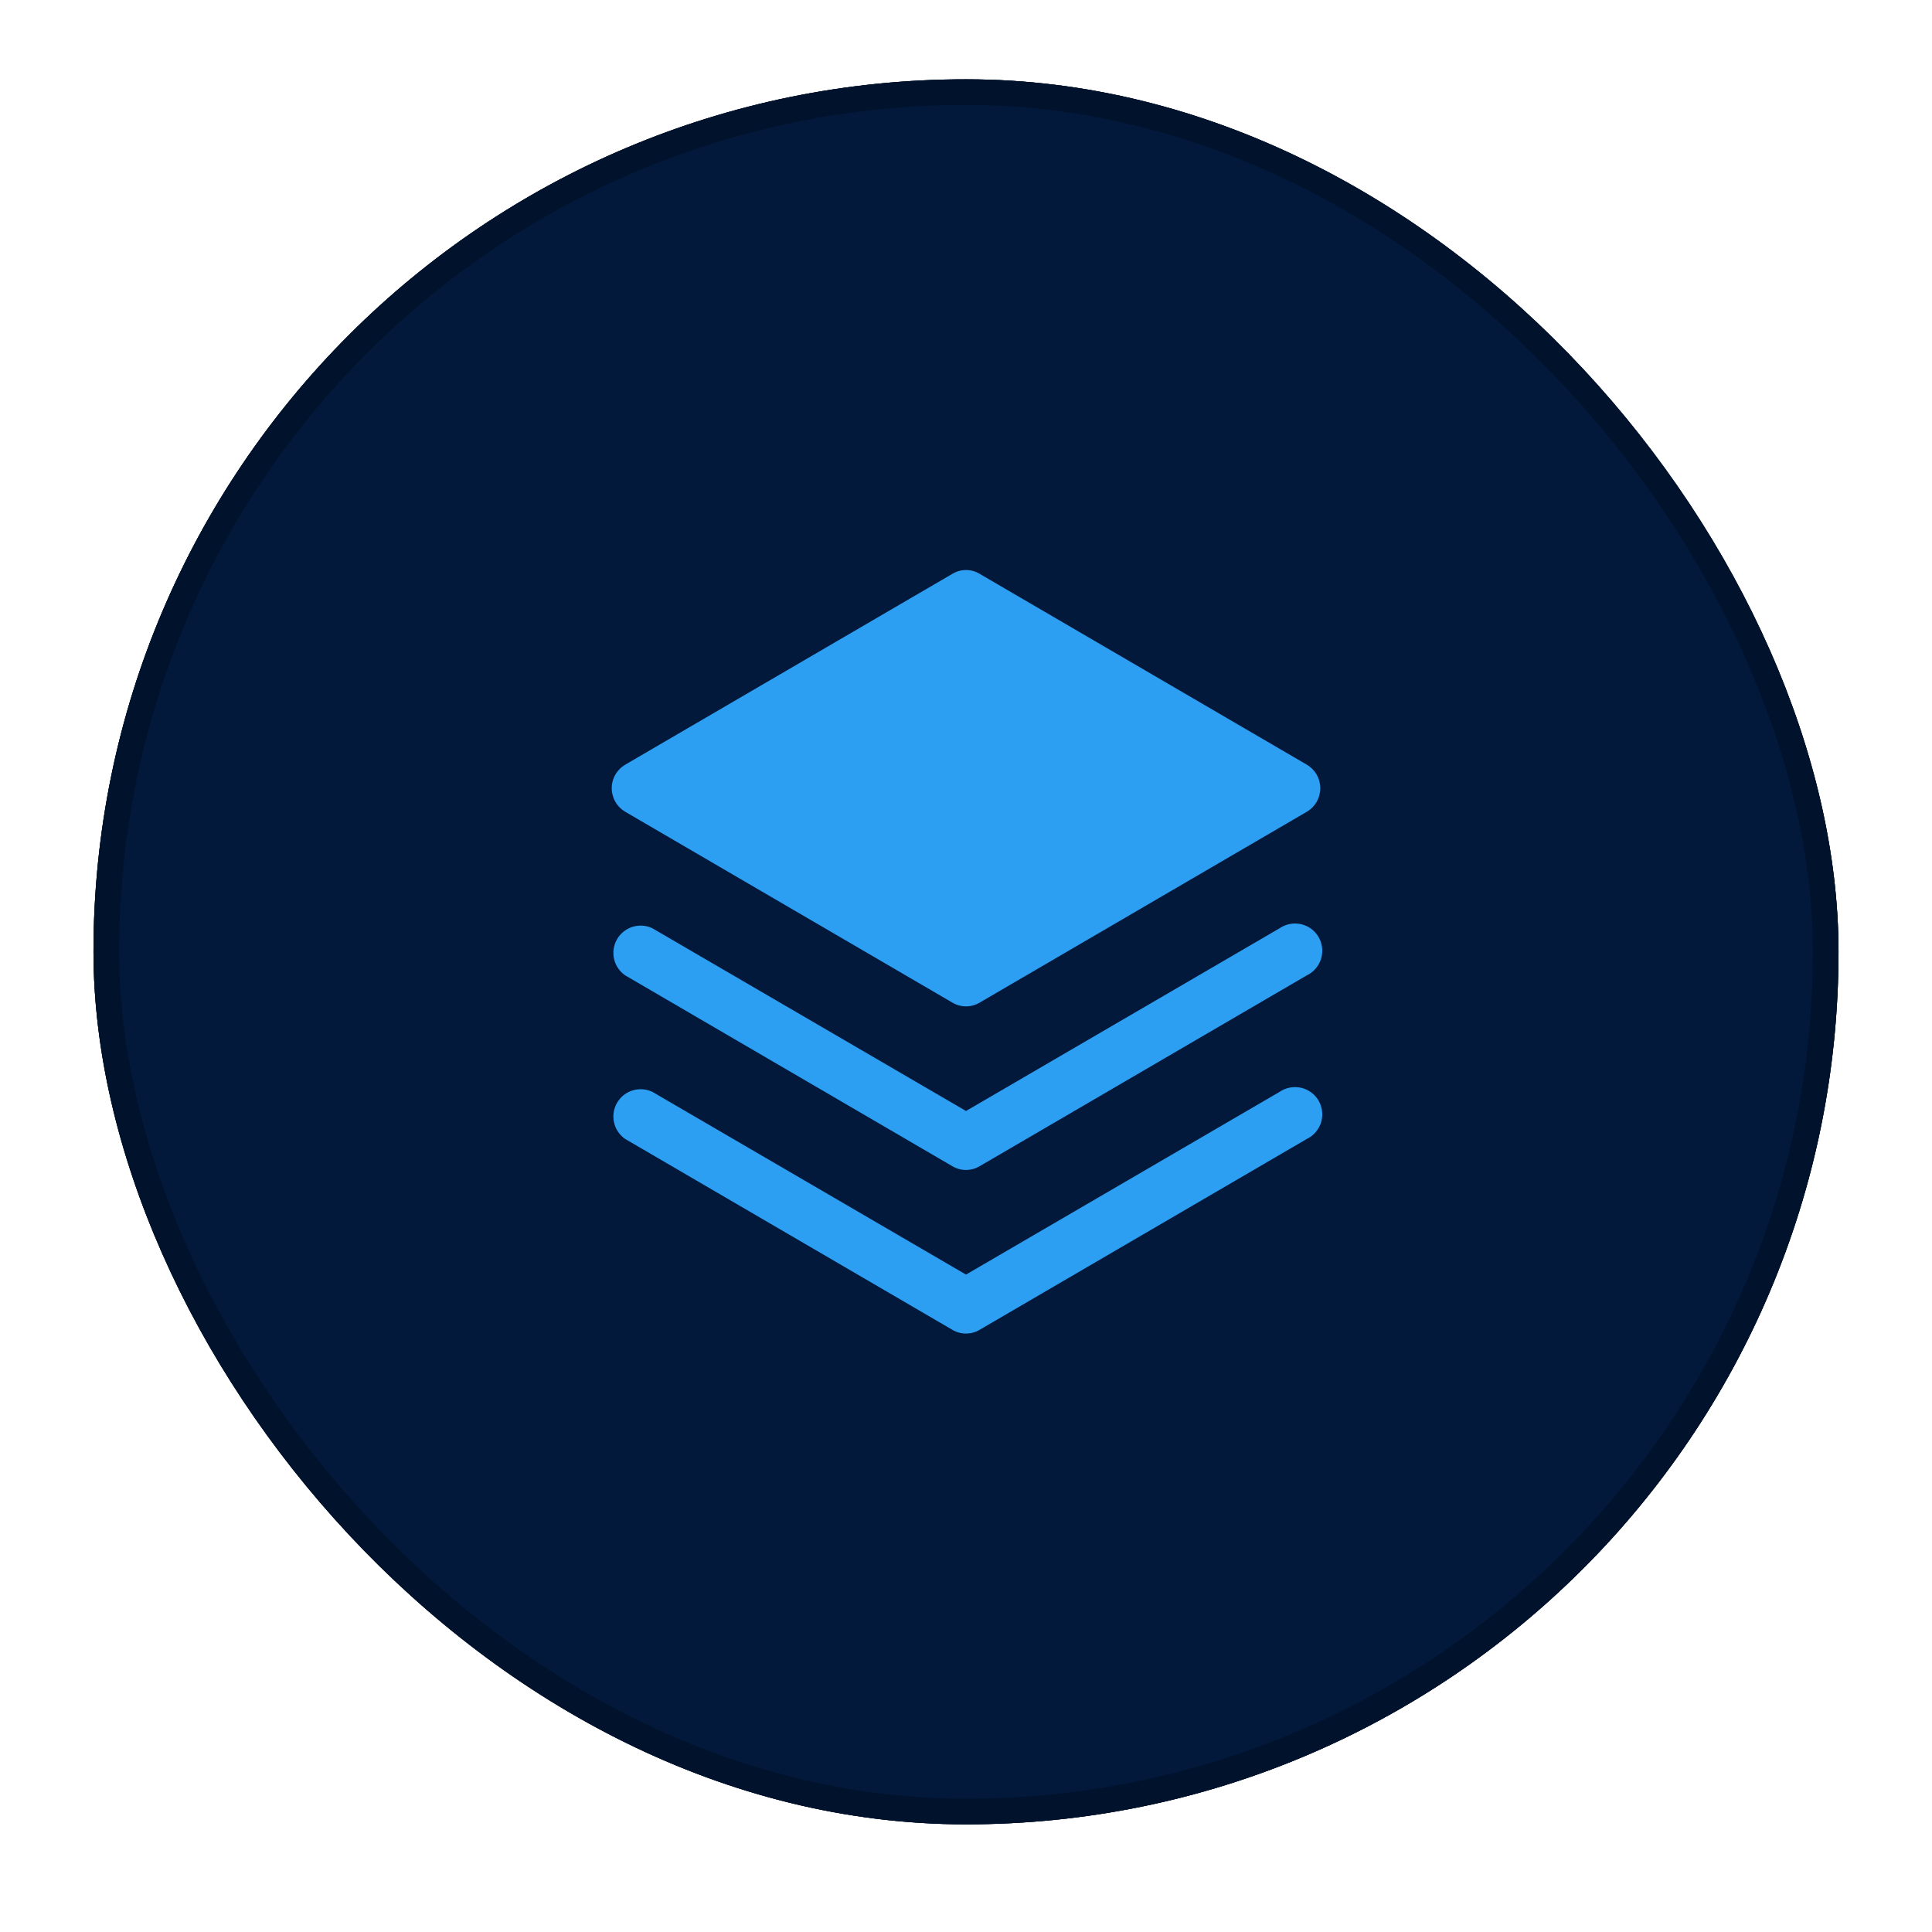 <svg width="62" height="62" viewBox="0 0 62 62" fill="none" xmlns="http://www.w3.org/2000/svg">
<g filter="url(#filter0_dd_794_102035)">
<rect x="3" width="56" height="56" rx="28" fill="#191C1D"/>
<rect x="3" width="56" height="56" rx="28" fill="#02193C"/>
<rect x="3.412" y="0.412" width="55.176" height="55.176" rx="27.588" stroke="#01132C" stroke-width="0.824"/>
<path d="M41.062 32.495L31 38.358L20.937 32.495C20.738 32.4 20.511 32.383 20.301 32.448C20.09 32.513 19.912 32.655 19.802 32.845C19.691 33.036 19.657 33.261 19.705 33.476C19.753 33.691 19.881 33.88 20.062 34.005L30.562 40.13C30.694 40.209 30.845 40.25 31 40.25C31.154 40.25 31.305 40.209 31.437 40.13L41.937 34.005C42.046 33.953 42.143 33.878 42.221 33.787C42.3 33.696 42.359 33.589 42.395 33.474C42.43 33.358 42.442 33.237 42.428 33.117C42.414 32.997 42.376 32.881 42.316 32.777C42.255 32.672 42.174 32.582 42.076 32.51C41.979 32.439 41.868 32.389 41.75 32.362C41.633 32.336 41.511 32.334 41.392 32.357C41.274 32.38 41.161 32.427 41.062 32.495Z" fill="#2C9FF3"/>
<path d="M41.062 27.245L31 33.108L20.937 27.245C20.738 27.15 20.511 27.133 20.301 27.198C20.09 27.263 19.912 27.405 19.802 27.595C19.691 27.786 19.657 28.011 19.705 28.226C19.753 28.441 19.881 28.63 20.062 28.755L30.562 34.88C30.694 34.959 30.845 35 31 35C31.154 35 31.305 34.959 31.437 34.88L41.937 28.755C42.046 28.703 42.143 28.628 42.221 28.537C42.3 28.446 42.359 28.339 42.395 28.224C42.43 28.108 42.442 27.987 42.428 27.867C42.414 27.747 42.376 27.631 42.316 27.527C42.255 27.422 42.174 27.332 42.076 27.26C41.979 27.189 41.868 27.139 41.75 27.112C41.633 27.086 41.511 27.084 41.392 27.107C41.274 27.13 41.161 27.177 41.062 27.245Z" fill="#2C9FF3"/>
<path d="M20.063 23.505L30.563 29.63C30.695 29.709 30.846 29.75 31.001 29.75C31.155 29.75 31.306 29.709 31.438 29.63L41.938 23.505C42.07 23.427 42.179 23.317 42.255 23.185C42.33 23.052 42.37 22.902 42.37 22.75C42.37 22.597 42.33 22.448 42.255 22.315C42.179 22.183 42.07 22.073 41.938 21.995L31.438 15.87C31.306 15.79 31.155 15.748 31.001 15.748C30.846 15.748 30.695 15.79 30.563 15.87L20.063 21.995C19.931 22.073 19.822 22.183 19.747 22.315C19.671 22.448 19.631 22.597 19.631 22.75C19.631 22.902 19.671 23.052 19.747 23.185C19.822 23.317 19.931 23.427 20.063 23.505Z" fill="#2C9FF3"/>
</g>
<defs>
<filter id="filter0_dd_794_102035" x="0.455" y="0" width="61.091" height="61.091" filterUnits="userSpaceOnUse" color-interpolation-filters="sRGB">
<feFlood flood-opacity="0" result="BackgroundImageFix"/>
<feColorMatrix in="SourceAlpha" type="matrix" values="0 0 0 0 0 0 0 0 0 0 0 0 0 0 0 0 0 0 127 0" result="hardAlpha"/>
<feOffset/>
<feComposite in2="hardAlpha" operator="out"/>
<feColorMatrix type="matrix" values="0 0 0 0 0 0 0 0 0 0 0 0 0 0 0 0 0 0 1 0"/>
<feBlend mode="normal" in2="BackgroundImageFix" result="effect1_dropShadow_794_102035"/>
<feColorMatrix in="SourceAlpha" type="matrix" values="0 0 0 0 0 0 0 0 0 0 0 0 0 0 0 0 0 0 127 0" result="hardAlpha"/>
<feOffset dy="2.545"/>
<feGaussianBlur stdDeviation="1.273"/>
<feComposite in2="hardAlpha" operator="out"/>
<feColorMatrix type="matrix" values="0 0 0 0 0 0 0 0 0 0 0 0 0 0 0 0 0 0 0.25 0"/>
<feBlend mode="normal" in2="effect1_dropShadow_794_102035" result="effect2_dropShadow_794_102035"/>
<feBlend mode="normal" in="SourceGraphic" in2="effect2_dropShadow_794_102035" result="shape"/>
</filter>
</defs>
</svg>
